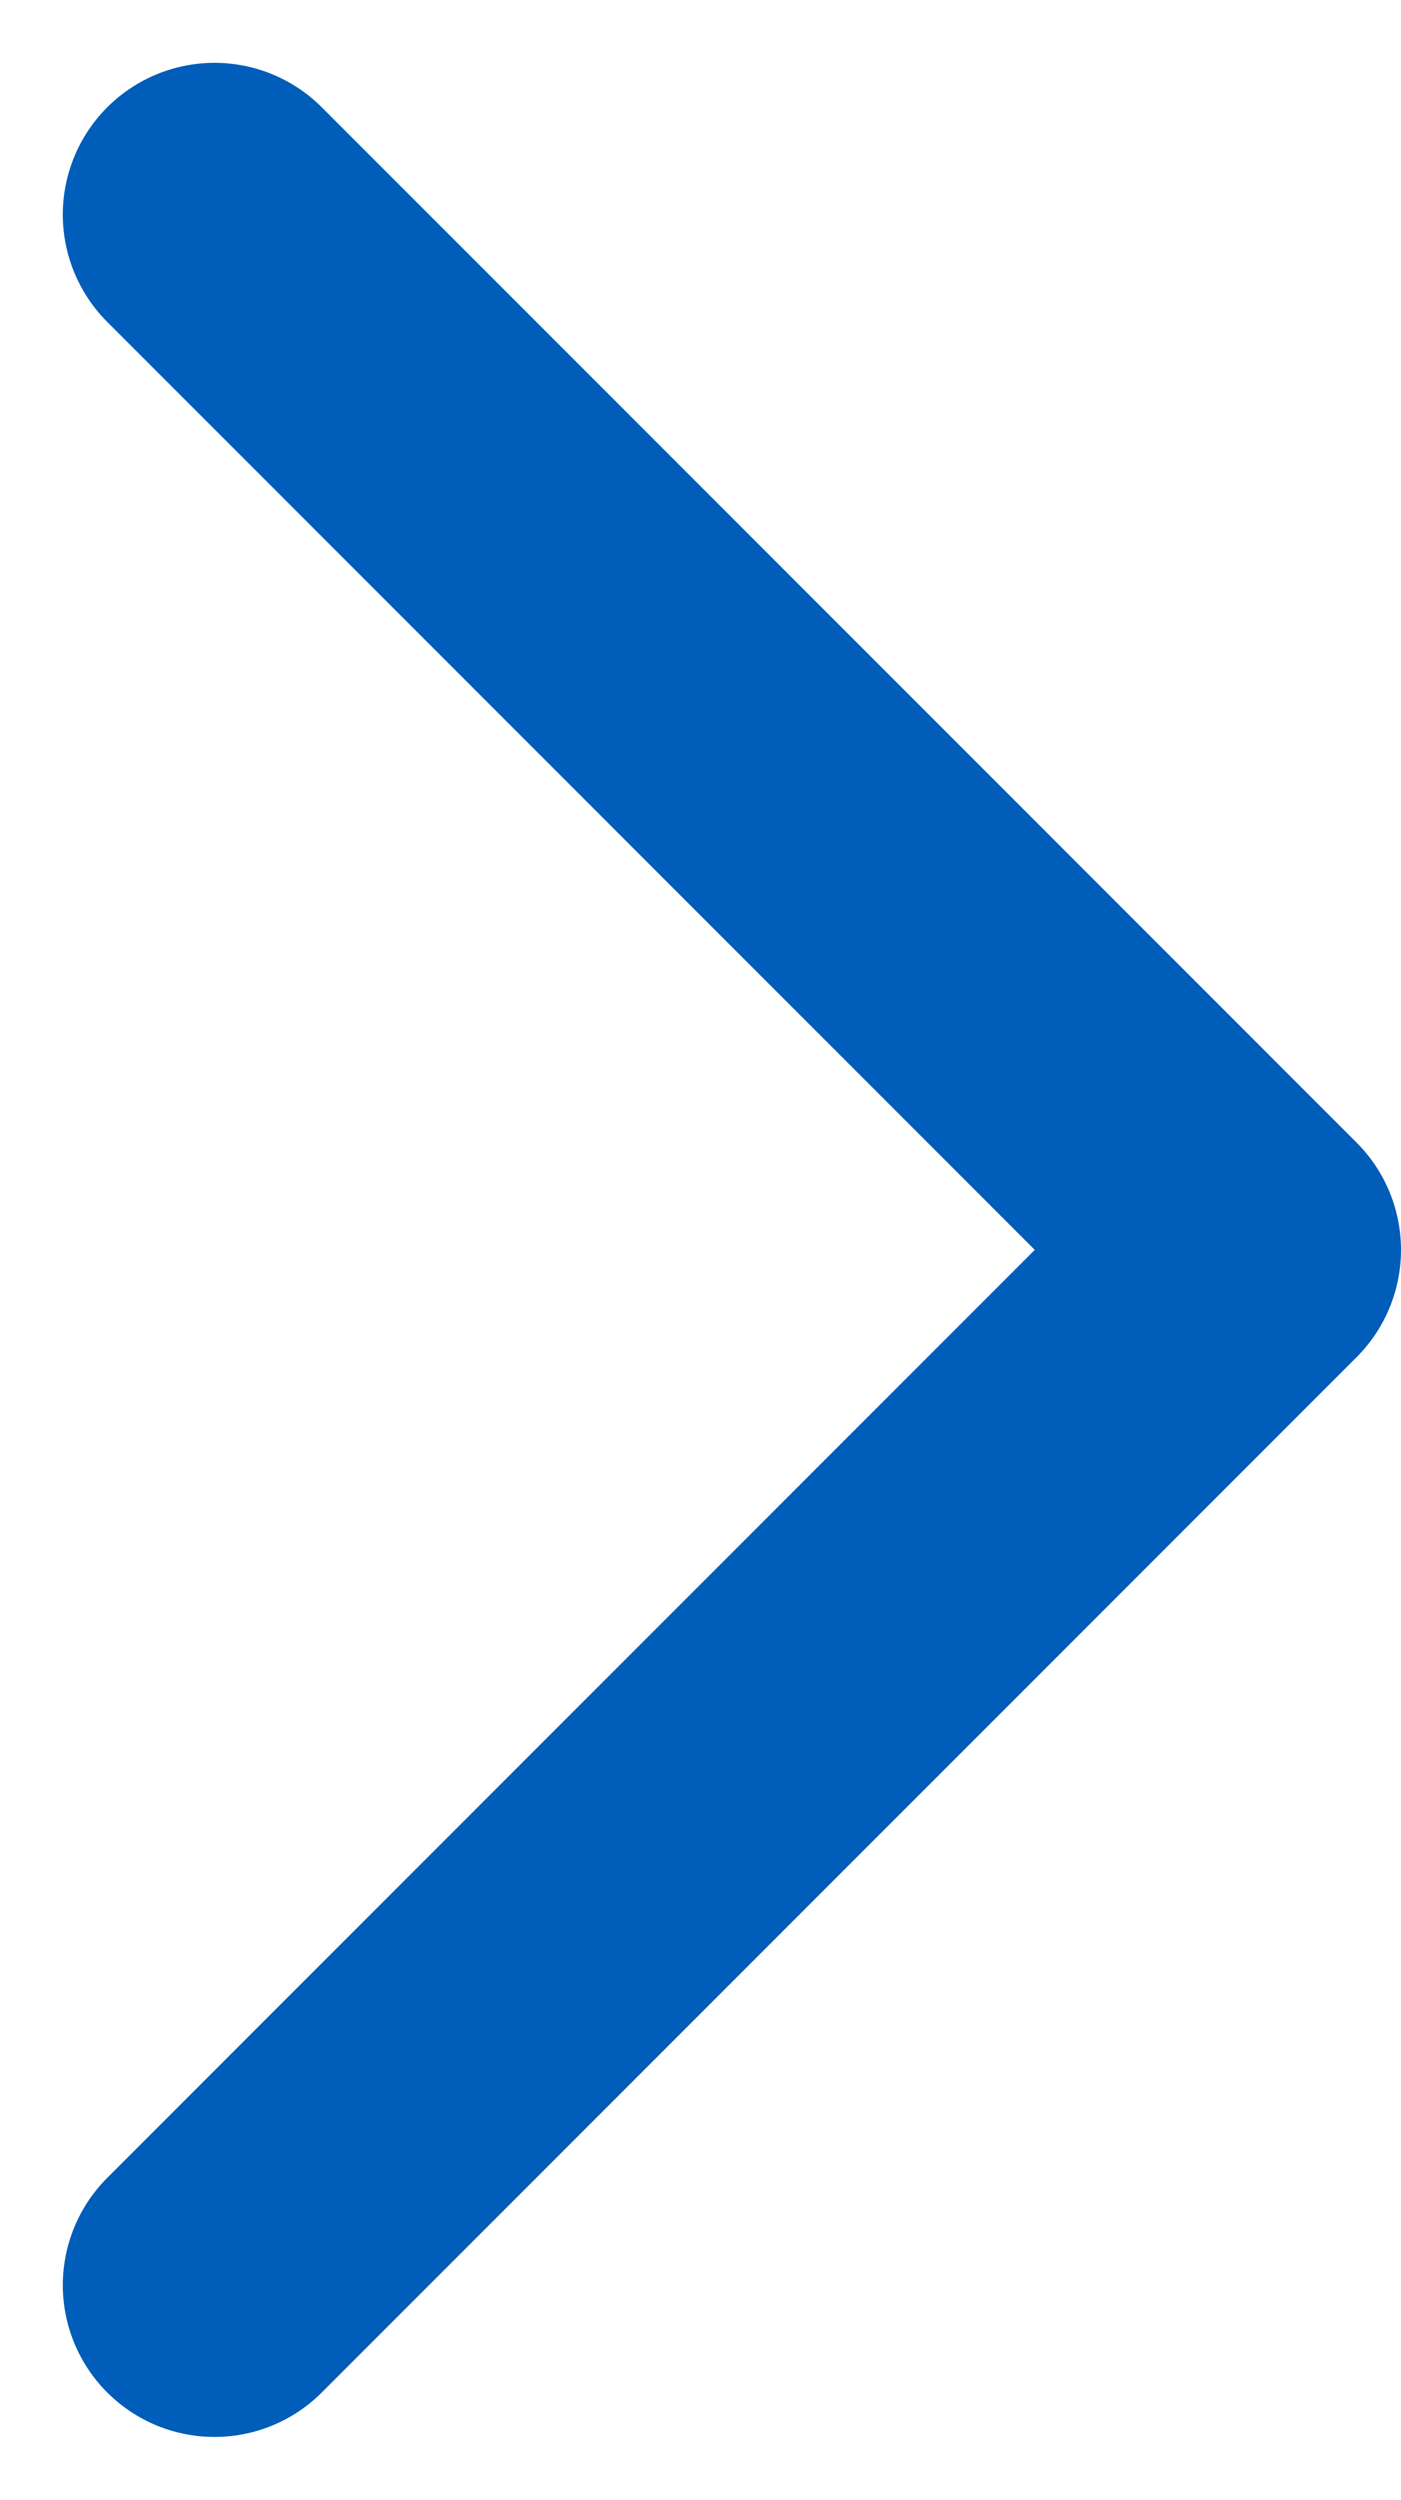 <svg xmlns="http://www.w3.org/2000/svg" width="13.853" height="24.707" viewBox="0 0 13.853 24.707"><path id="Icon_feather-chevron-right" data-name="Icon feather-chevron-right" d="M13.5,29.464,23.732,19.232,13.5,9" transform="translate(-11.379 -6.879)" fill="none" stroke="#005db9" stroke-linecap="round" stroke-linejoin="round" stroke-width="3"></path></svg>